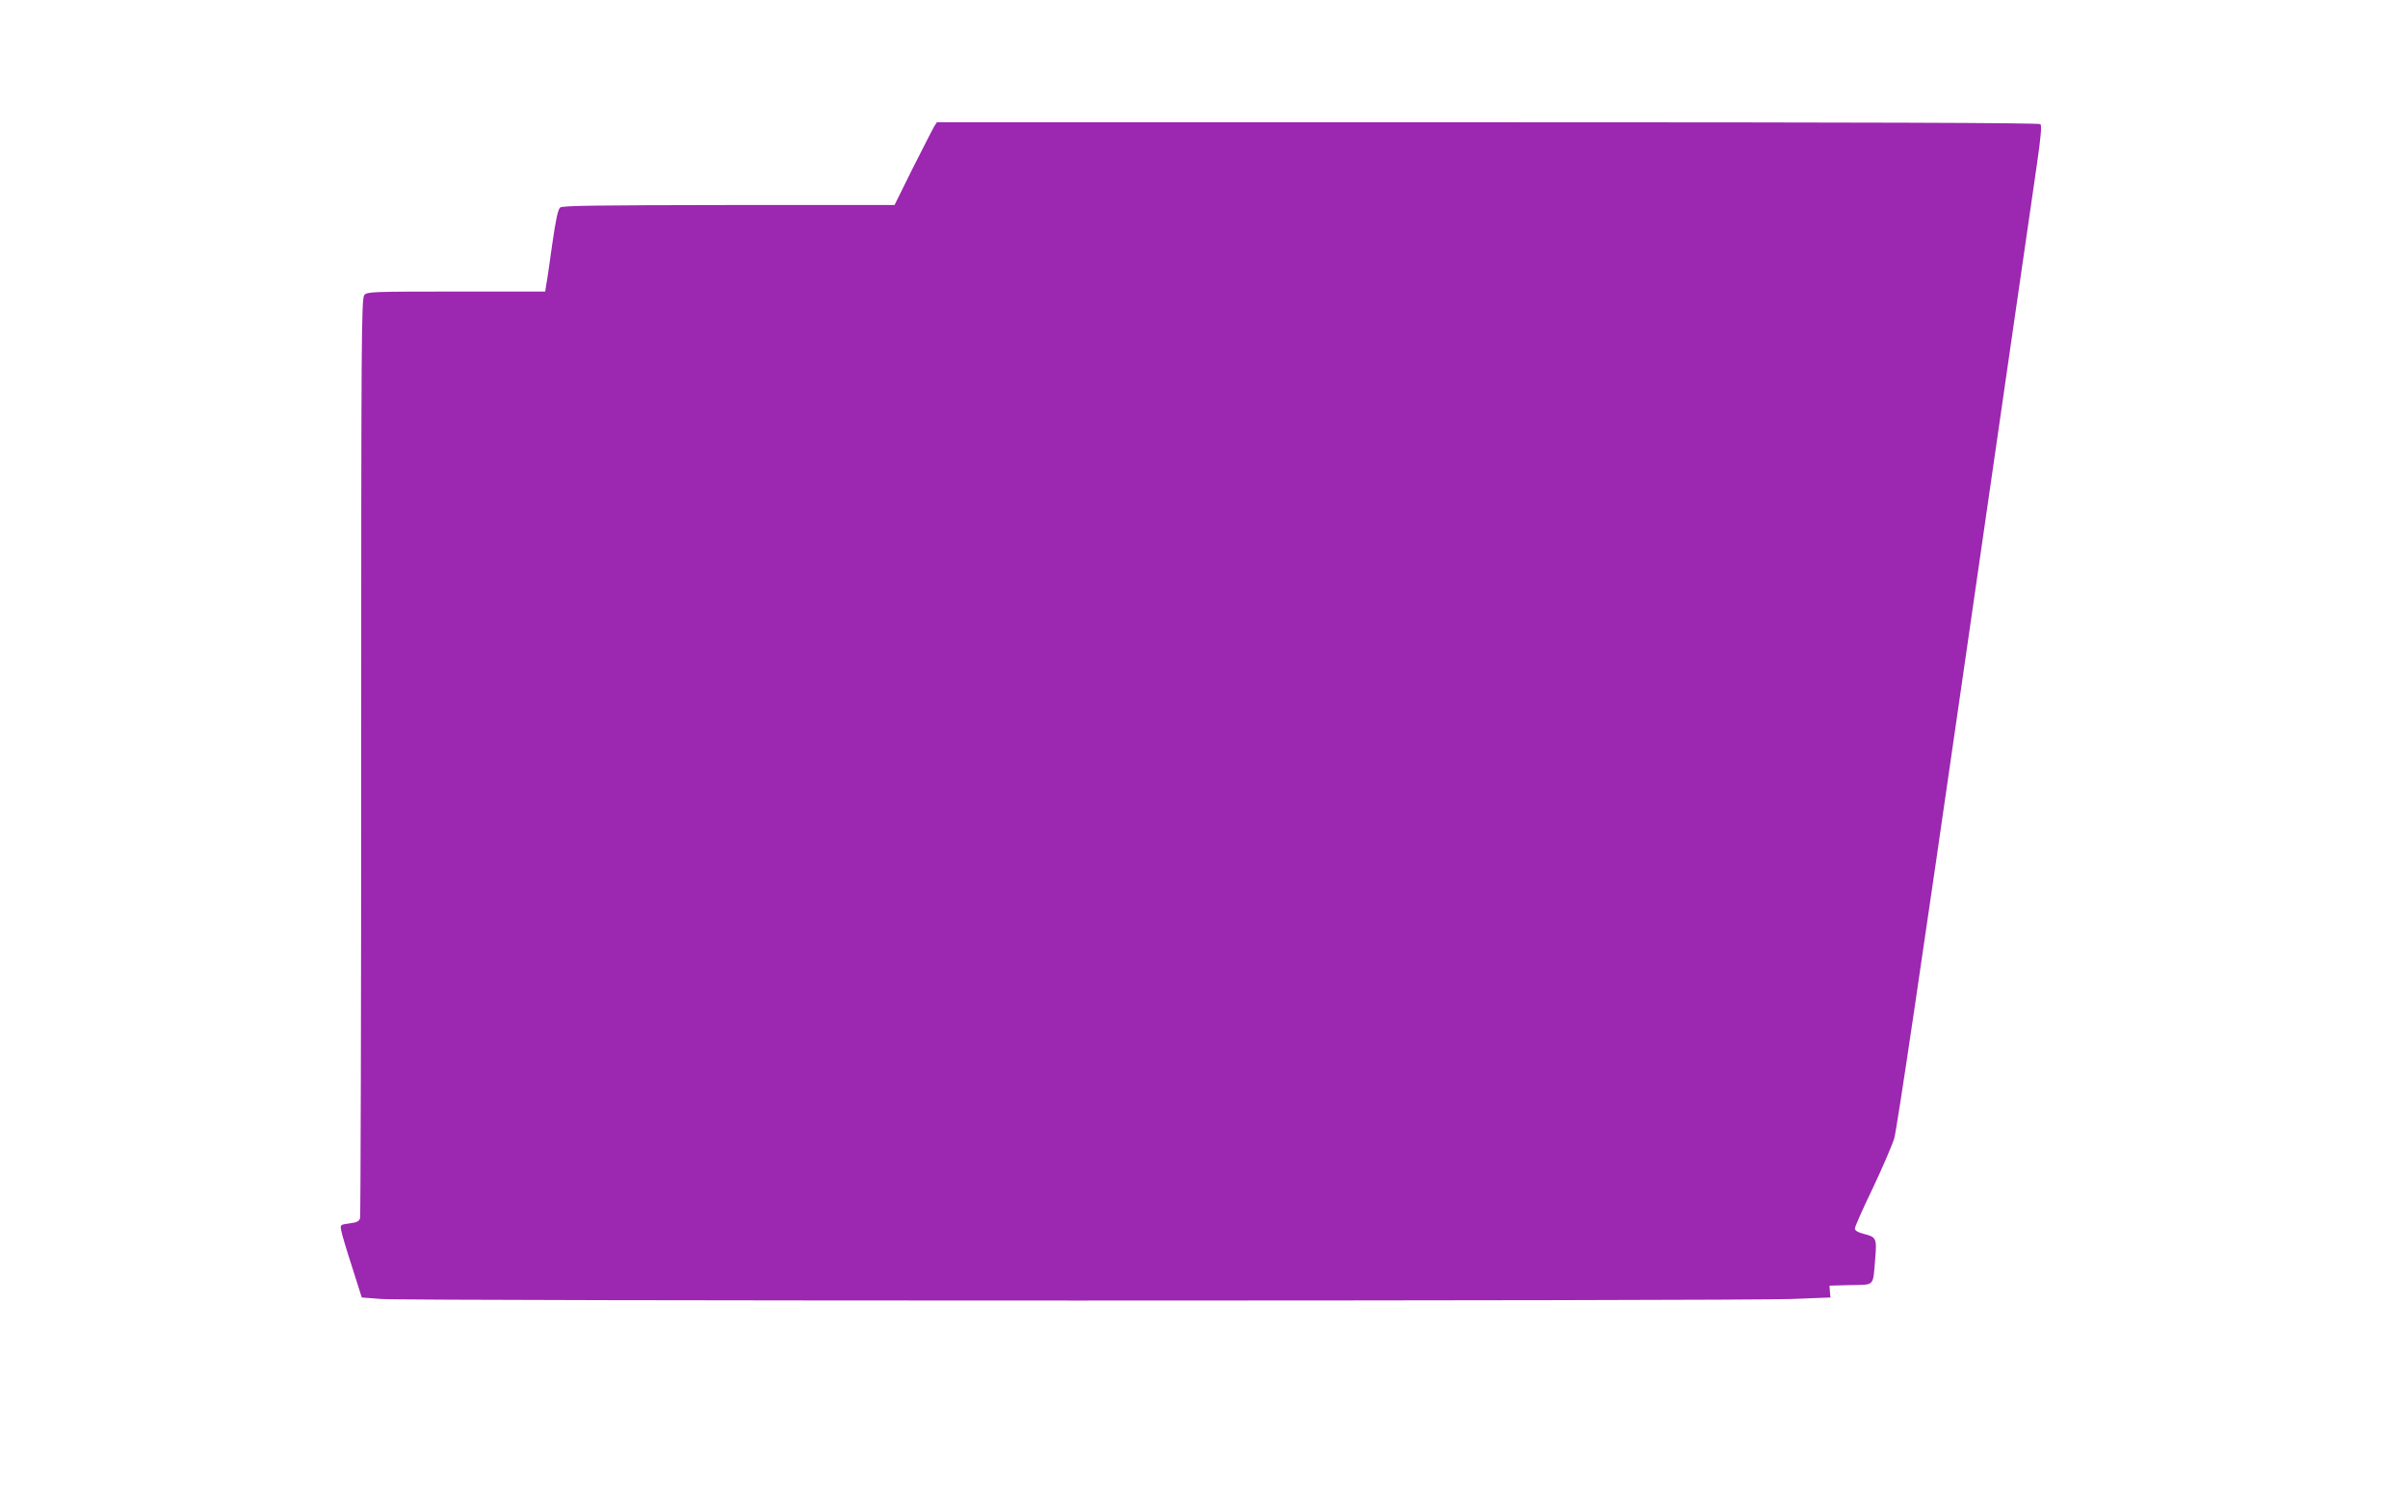 <?xml version="1.0" standalone="no"?>
<!DOCTYPE svg PUBLIC "-//W3C//DTD SVG 20010904//EN"
 "http://www.w3.org/TR/2001/REC-SVG-20010904/DTD/svg10.dtd">
<svg version="1.0" xmlns="http://www.w3.org/2000/svg"
 width="1280pt" height="804pt" viewBox="0 0 1280 804"
 preserveAspectRatio="xMidYMid meet">
<g transform="translate(0,804) scale(0.1,-0.1)"
fill="#9c27b0" stroke="none">
<path d="M4966 7368 c-8 -13 -58 -112 -113 -220 l-98 -198 -880 0 c-696 -1
-883 -3 -897 -13 -12 -10 -23 -59 -43 -198 -14 -101 -28 -199 -32 -216 l-5
-33 -473 0 c-444 0 -473 -1 -488 -18 -16 -17 -17 -202 -17 -2453 0 -1339 -3
-2444 -6 -2455 -5 -17 -16 -23 -56 -28 -50 -7 -50 -7 -44 -39 3 -18 29 -105
58 -194 l51 -161 106 -8 c141 -11 7228 -11 7493 0 l208 8 -3 32 -2 31 112 3
c131 3 118 -11 131 141 9 108 6 115 -64 132 -30 8 -44 17 -44 28 0 9 42 105
94 212 51 108 103 228 115 267 14 45 149 960 376 2534 196 1355 368 2549 384
2655 19 133 25 195 17 203 -7 7 -925 10 -2938 10 l-2928 0 -14 -22z"/>
</g>
</svg>
